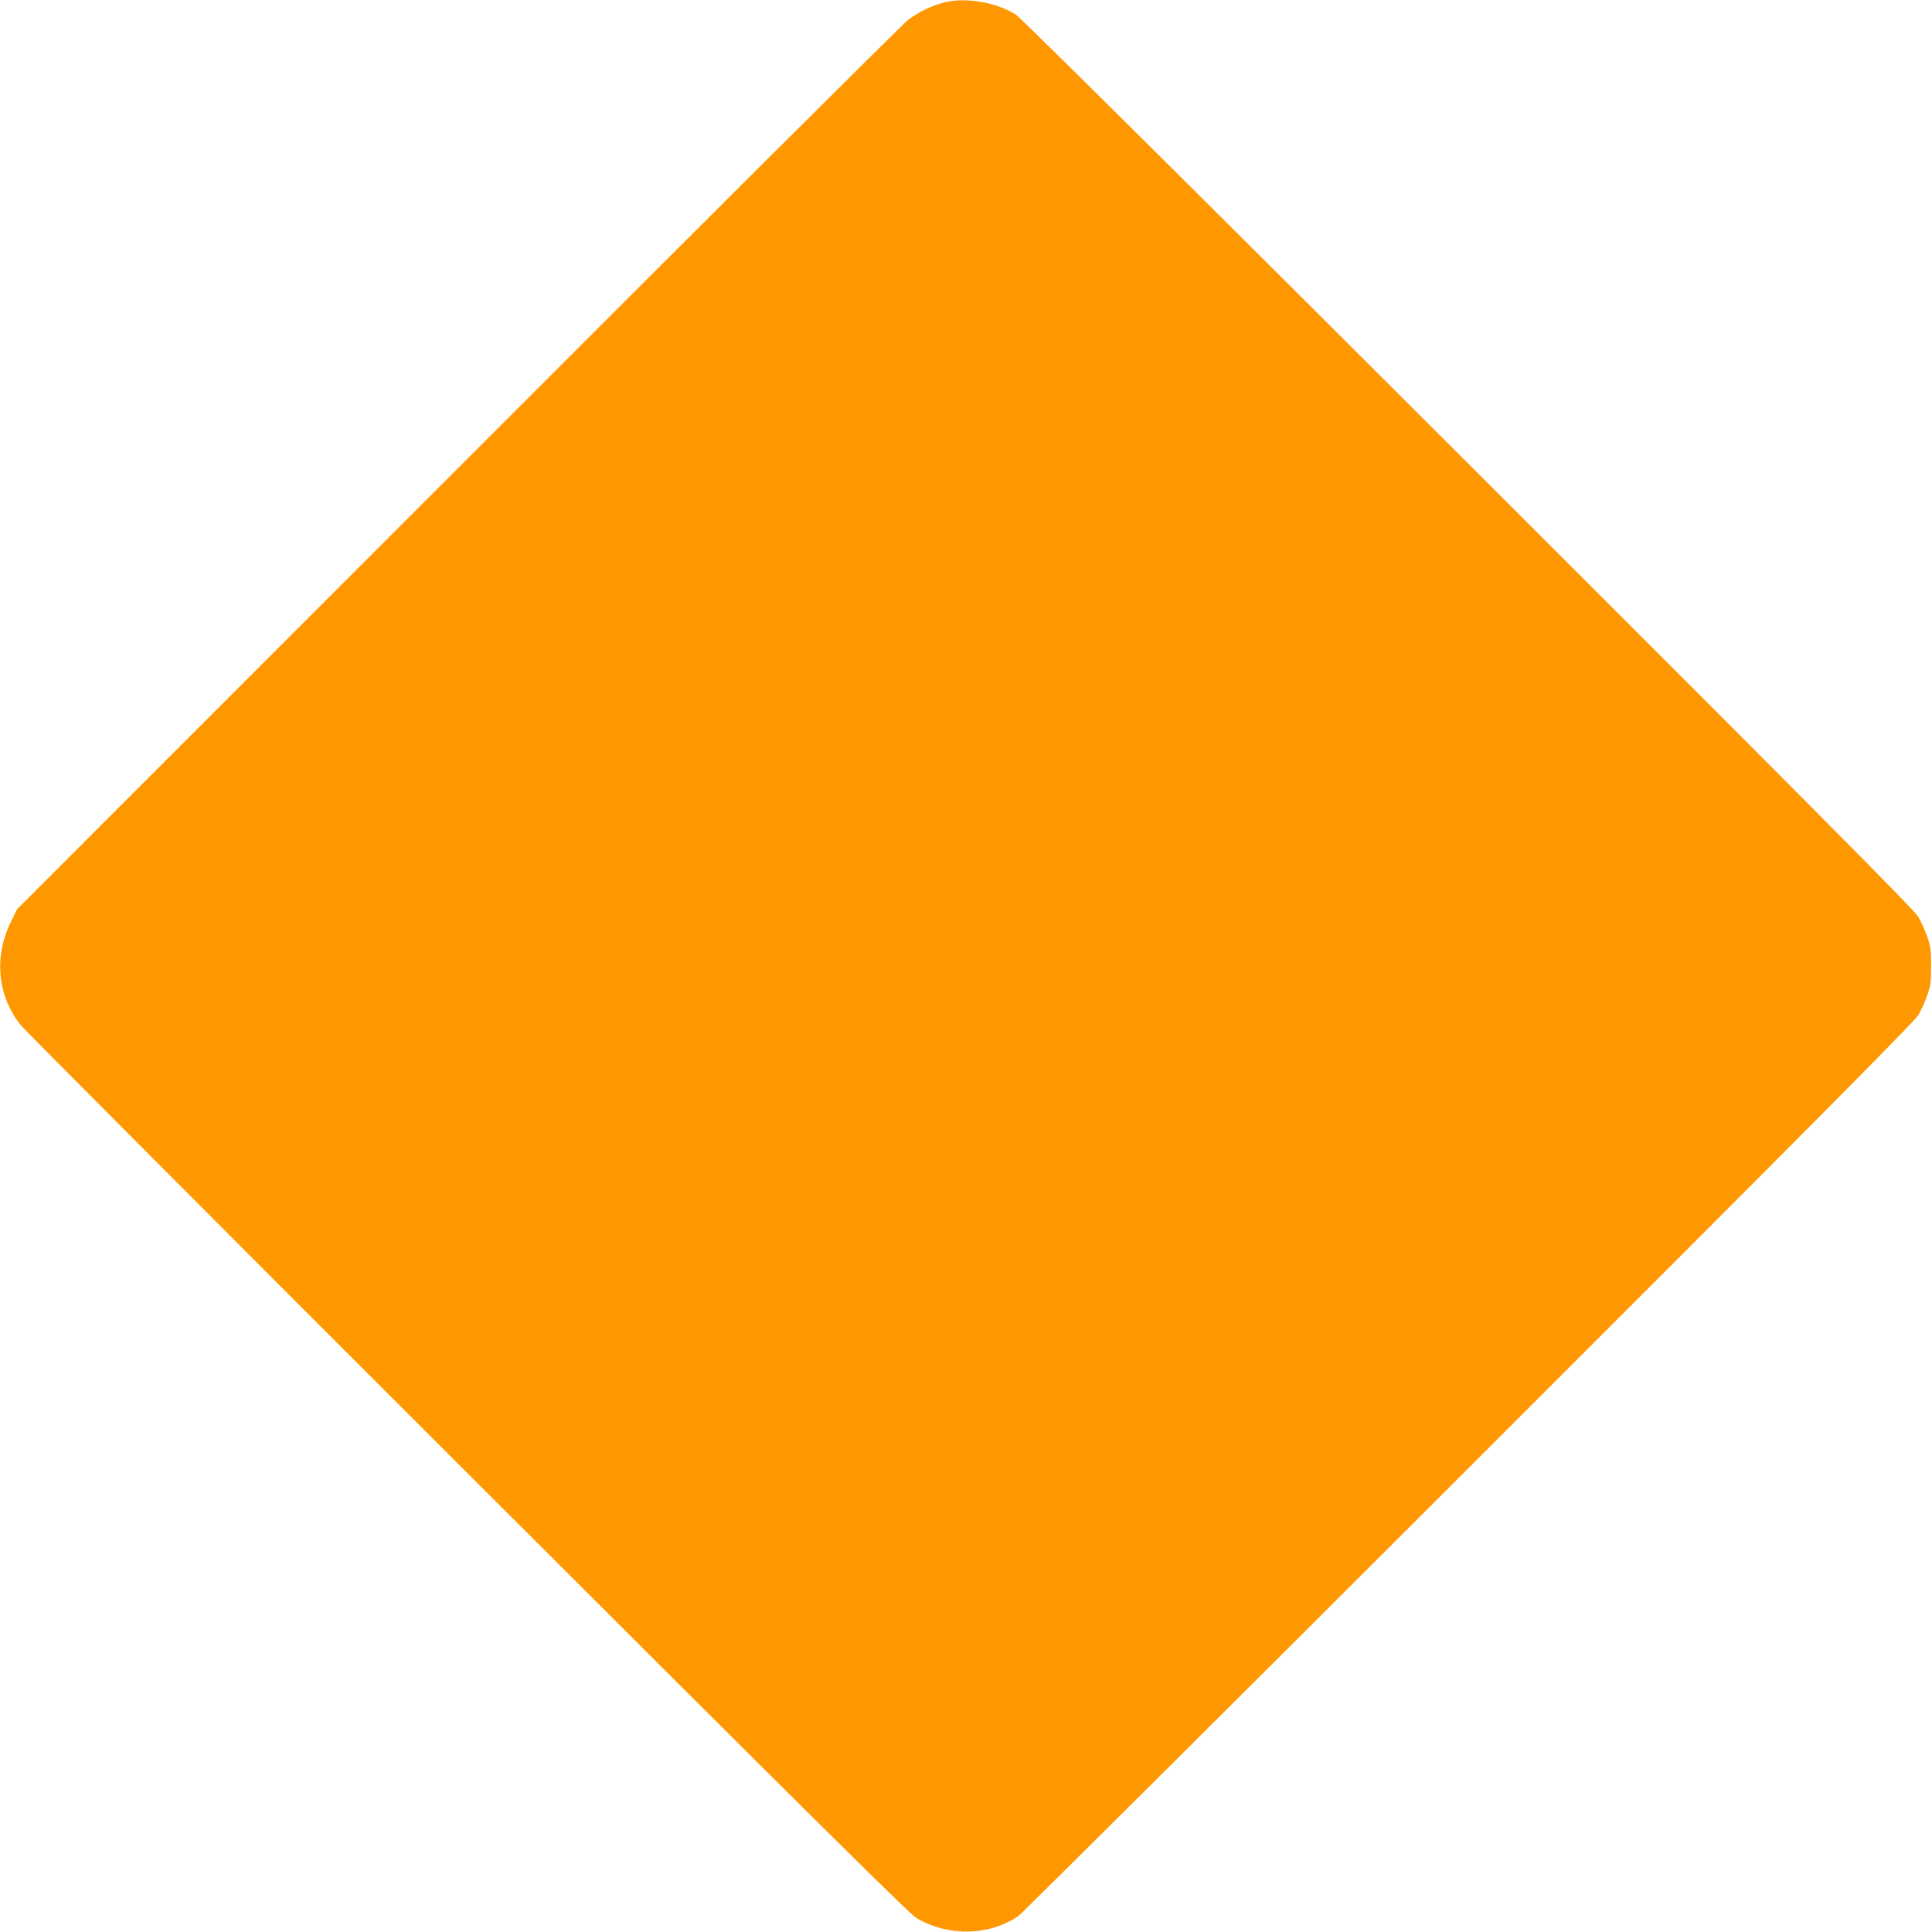 <?xml version="1.0" standalone="no"?>
<!DOCTYPE svg PUBLIC "-//W3C//DTD SVG 20010904//EN"
 "http://www.w3.org/TR/2001/REC-SVG-20010904/DTD/svg10.dtd">
<svg version="1.0" xmlns="http://www.w3.org/2000/svg"
 width="1280pt" height="1280pt" viewBox="0 0 1280 1280"
 preserveAspectRatio="xMidYMid meet">
<g transform="translate(0,1280) scale(0.1,-0.1)"
fill="#ff9800" stroke="none">
<path d="M6265 12786 c-84 -19 -179 -64 -250 -119 -33 -25 -1375 -1361 -2981
-2969 l-2922 -2923 -41 -85 c-112 -230 -88 -484 63 -678 24 -31 1358 -1369
2963 -2972 2223 -2221 2931 -2923 2975 -2948 213 -124 482 -118 675 14 23 16
1366 1352 2985 2970 2163 2162 2952 2955 2976 2997 18 30 45 88 59 129 23 64
27 89 27 198 0 109 -4 134 -27 198 -14 41 -41 99 -59 130 -25 43 -748 771
-2977 2997 -1724 1723 -2966 2955 -2998 2976 -120 80 -326 118 -468 85z"/>
</g>
</svg>
